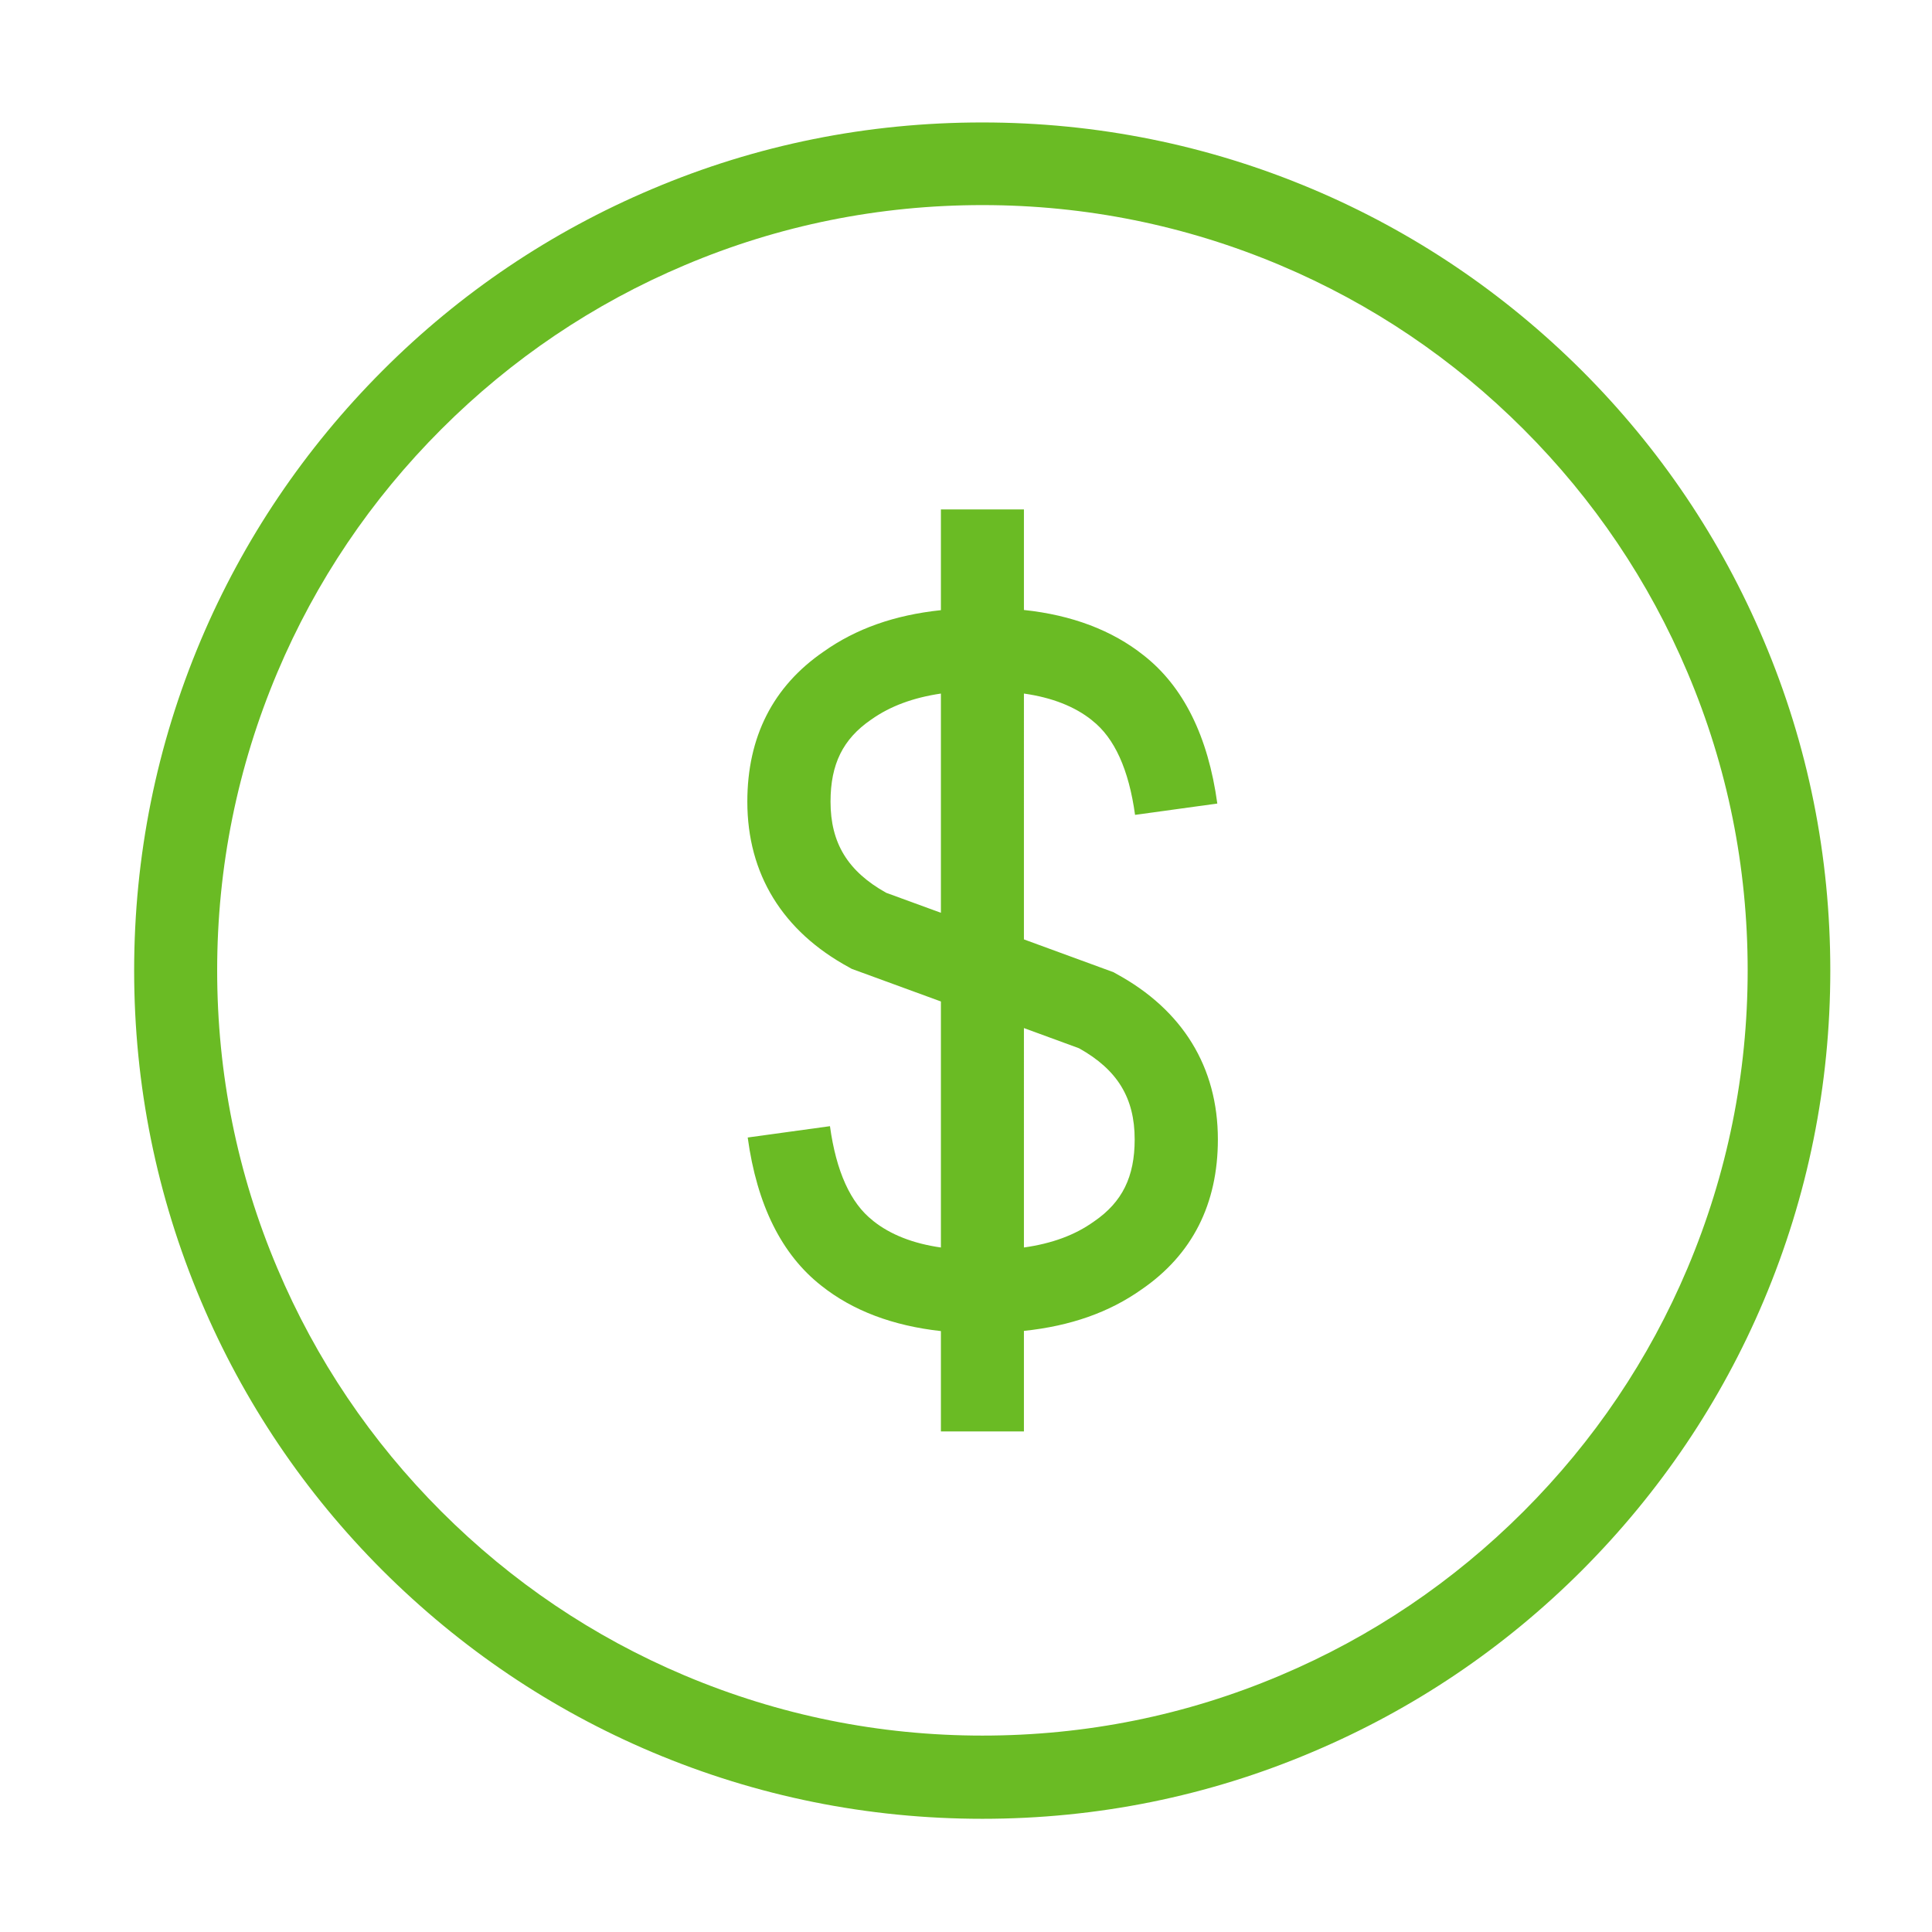 <?xml version="1.0" encoding="UTF-8" standalone="no"?> <svg xmlns="http://www.w3.org/2000/svg" xmlns:xlink="http://www.w3.org/1999/xlink" class="icon" viewBox="0 0 1024 1024" version="1.1" id="mx_n_1761807586082" width="200" height="200"><path d="M591.6 516.1l-1.4-0.8-47.5-17.4V367.6c14.9 2.1 27 6.9 36 14.1l0.2 0.2c11.8 9.2 19.4 26 22.7 50l43.6-6c-4.9-35.7-18-62.1-39.1-78.6-16.6-13.2-37.9-21.3-63.4-24V270h-44v53.4c-24.6 2.6-45 9.8-62.2 22-26.8 18.4-40.4 45.2-40.4 79.5 0 38.3 18.7 68.7 53.9 87.8l1.4 0.8 47.3 17.3v130.4c-14.8-2.1-26.9-6.9-35.9-14.1l-0.2-0.2c-11.8-9.2-19.4-26-22.7-50l-43.6 6c4.9 35.7 18 62.1 39.1 78.6 16.6 13.2 37.9 21.2 63.3 24v53.2h44v-53.3c24.7-2.6 45.2-9.8 62.4-22 26.8-18.4 40.4-45.2 40.4-79.5 0-38.3-18.7-68.7-53.9-87.8z m-121.9-42.9c-20.4-11.4-29.5-26.4-29.5-48.3 0-19.9 6.6-33.2 21.4-43.4l0.3-0.2c9.9-7 22-11.5 36.8-13.7v116.2l-29-10.6zM580 647.3l-0.3 0.2c-9.9 7.1-22.1 11.6-37 13.7V544.9l29.2 10.7c20.4 11.4 29.5 26.4 29.5 48.3 0 19.9-6.6 33.2-21.4 43.4z" fill="#6abb24"></path><path d="M934.8 339.4c-22.6-53.5-55-101.6-96.3-142.9-41.3-41.2-89.4-73.7-142.9-96.3-55.4-23.4-114.3-35.3-175-35.3s-119.6 11.8-175 35.3c-53.5 22.6-101.7 55-142.9 96.3s-73.7 89.4-96.3 142.9c-23.4 55.4-35.3 114.4-35.3 175S83 633.9 106.5 689.5c22.6 53.5 55 101.6 96.3 142.9 41.3 41.2 89.4 73.7 142.9 96.3 55.4 23.4 114.3 35.3 175 35.3s119.6-11.9 174.9-35.4c53.5-22.6 101.6-55 142.9-96.3 41.2-41.3 73.7-89.4 96.3-142.9 23.4-55.4 35.3-114.3 35.3-175s-11.8-119.6-35.3-175z m-40.4 332.8c-20.4 48.3-49.6 91.6-86.9 128.9-37.2 37.2-80.6 66.5-128.9 86.9-50 21.2-103.1 31.9-157.9 31.9S412.8 909.1 362.8 888c-48.3-20.4-91.6-49.6-128.9-86.9-37.2-37.2-66.5-80.6-86.9-128.9-21.2-50-31.9-103.1-31.9-157.9s10.8-107.9 31.9-157.9c20.4-48.3 49.6-91.6 86.9-128.9 37.2-37.2 80.6-66.5 128.9-86.9 50-21.2 103.1-31.9 157.9-31.9s107.9 10.8 157.9 31.9c48.3 20.4 91.6 49.6 128.9 86.9 37.2 37.2 66.5 80.6 86.9 128.9 21.2 50 31.9 103.1 31.9 157.9 0 54.8-10.8 107.9-31.9 157.9z" fill="#6abb24"></path></svg> 